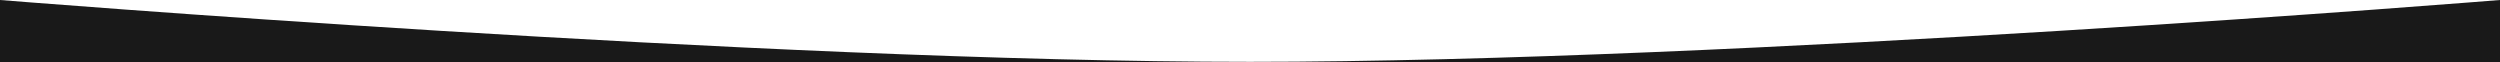 <?xml version="1.0" encoding="UTF-8"?> <svg xmlns="http://www.w3.org/2000/svg" width="1920" height="48" viewBox="0 0 1920 48" fill="none"><path d="M0 0C0 0 585.097 47.5 960 47.5C1334.9 47.5 1920 0 1920 0V48H0V0Z" fill="#191919"></path></svg> 